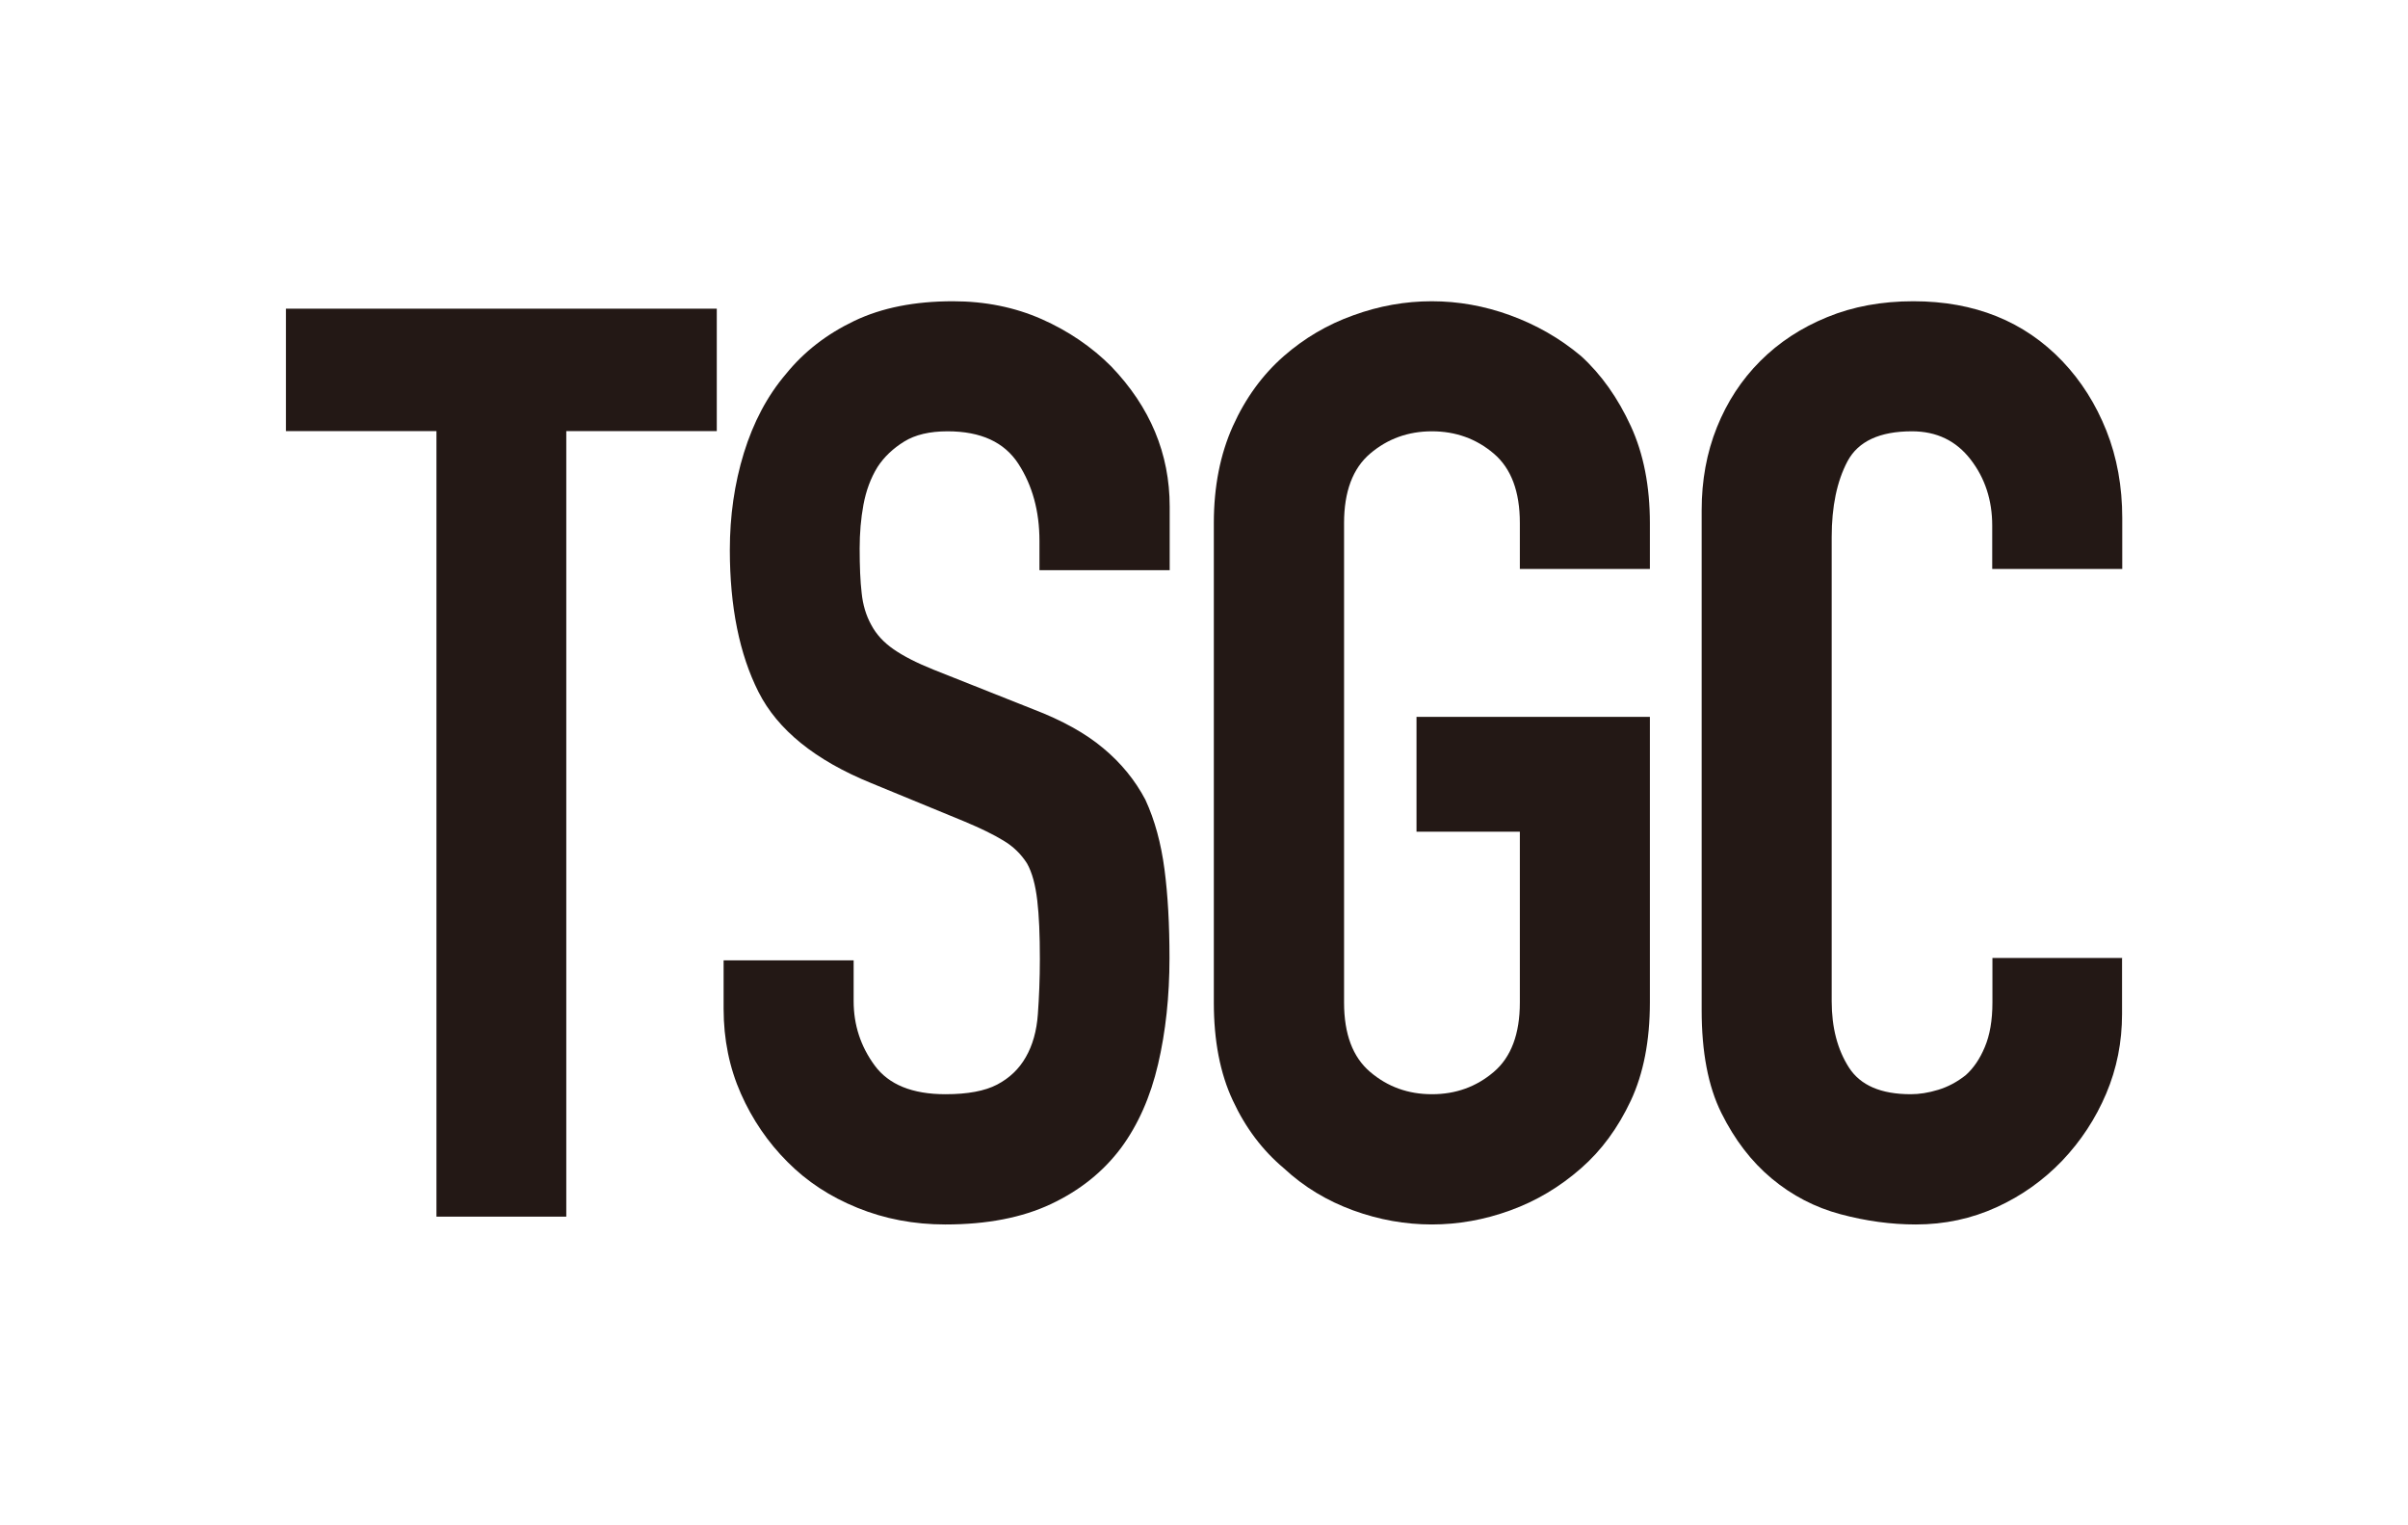 <?xml version="1.0" encoding="UTF-8"?>
<svg id="_圖層_1" data-name="圖層 1" xmlns="http://www.w3.org/2000/svg" viewBox="0 0 120 76">
  <defs>
    <style>
      .cls-1 {
        fill: #231815;
      }
    </style>
  </defs>
  <path class="cls-1" d="M21.75,60.62V21.48h-7.5v-6.1h21.47v6.1h-7.5v39.14h-6.48Z"/>
  <path class="cls-1" d="M58.28,28.41h-6.48v-1.46c0-1.48-.35-2.76-1.05-3.84-.7-1.08-1.87-1.62-3.53-1.62-.89,0-1.61.17-2.16.51-.55.34-1,.76-1.33,1.27-.34.55-.57,1.18-.7,1.87-.13.7-.19,1.43-.19,2.19,0,.89.03,1.63.1,2.22.06.59.22,1.12.48,1.59.25.47.62.87,1.11,1.21.49.34,1.15.68,2,1.02l4.96,1.97c1.44.55,2.61,1.2,3.49,1.94.89.74,1.59,1.6,2.1,2.57.47,1.02.78,2.17.95,3.46.17,1.29.25,2.76.25,4.42,0,1.91-.19,3.68-.57,5.3-.38,1.63-1,3.02-1.84,4.16-.89,1.19-2.05,2.12-3.49,2.8-1.44.68-3.2,1.02-5.27,1.02-1.57,0-3.03-.28-4.38-.83-1.36-.55-2.52-1.31-3.49-2.29-.97-.97-1.75-2.11-2.32-3.4-.57-1.29-.86-2.7-.86-4.23v-2.41h6.48v2.03c0,1.19.35,2.26,1.05,3.21s1.87,1.43,3.53,1.43c1.1,0,1.96-.16,2.57-.48.61-.32,1.09-.77,1.43-1.37.34-.59.54-1.3.6-2.13.06-.83.1-1.75.1-2.76,0-1.19-.04-2.16-.13-2.92-.09-.76-.25-1.38-.51-1.84-.3-.47-.69-.85-1.18-1.14-.49-.3-1.13-.61-1.94-.95l-4.64-1.91c-2.8-1.14-4.67-2.66-5.62-4.54-.95-1.88-1.43-4.25-1.43-7.08,0-1.69.23-3.3.7-4.83.47-1.52,1.16-2.84,2.1-3.94.89-1.1,2.02-1.98,3.4-2.64,1.38-.66,3.02-.98,4.92-.98,1.61,0,3.08.3,4.42.89,1.33.59,2.49,1.38,3.46,2.35,1.95,2.03,2.92,4.36,2.92,6.99v3.18Z"/>
  <path class="cls-1" d="M60.49,26.06c0-1.82.32-3.43.95-4.83s1.48-2.56,2.54-3.49c1.02-.89,2.17-1.57,3.46-2.03,1.29-.47,2.59-.7,3.91-.7s2.62.23,3.91.7c1.29.47,2.47,1.14,3.53,2.03,1.02.93,1.84,2.1,2.48,3.49s.95,3.01.95,4.83v2.29h-6.48v-2.29c0-1.57-.43-2.72-1.3-3.46-.87-.74-1.9-1.11-3.08-1.11s-2.21.37-3.08,1.11c-.87.74-1.3,1.9-1.3,3.46v23.89c0,1.57.43,2.72,1.3,3.46.87.74,1.89,1.11,3.08,1.11s2.21-.37,3.08-1.11c.87-.74,1.3-1.9,1.3-3.46v-8.51h-5.15v-5.72h11.63v14.23c0,1.91-.32,3.54-.95,4.89-.64,1.36-1.46,2.48-2.48,3.37-1.06.93-2.23,1.63-3.53,2.1-1.29.47-2.6.7-3.91.7s-2.62-.23-3.91-.7c-1.29-.47-2.45-1.16-3.46-2.1-1.06-.89-1.91-2.01-2.54-3.37-.64-1.36-.95-2.99-.95-4.89v-23.89Z"/>
  <path class="cls-1" d="M105.75,47.72v2.8c0,1.4-.26,2.72-.79,3.97-.53,1.25-1.26,2.36-2.19,3.34-.93.97-2.02,1.75-3.27,2.32-1.25.57-2.59.86-4.03.86-1.23,0-2.48-.17-3.75-.51-1.27-.34-2.41-.93-3.43-1.78-1.02-.85-1.85-1.94-2.51-3.27-.66-1.33-.98-3.04-.98-5.12v-24.91c0-1.48.25-2.86.76-4.13.51-1.27,1.23-2.37,2.16-3.3.93-.93,2.04-1.66,3.34-2.19,1.29-.53,2.72-.79,4.29-.79,3.05,0,5.53,1,7.43,2.99.93.98,1.66,2.13,2.19,3.46.53,1.33.79,2.79.79,4.35v2.54h-6.48v-2.16c0-1.27-.36-2.37-1.08-3.3-.72-.93-1.69-1.4-2.92-1.4-1.61,0-2.68.5-3.21,1.49-.53,1-.79,2.26-.79,3.78v23.13c0,1.31.29,2.41.86,3.3.57.89,1.6,1.33,3.08,1.33.42,0,.88-.07,1.37-.22.49-.15.94-.39,1.37-.73.38-.34.7-.8.95-1.4.25-.59.38-1.33.38-2.22v-2.22h6.48Z"/>
</svg>